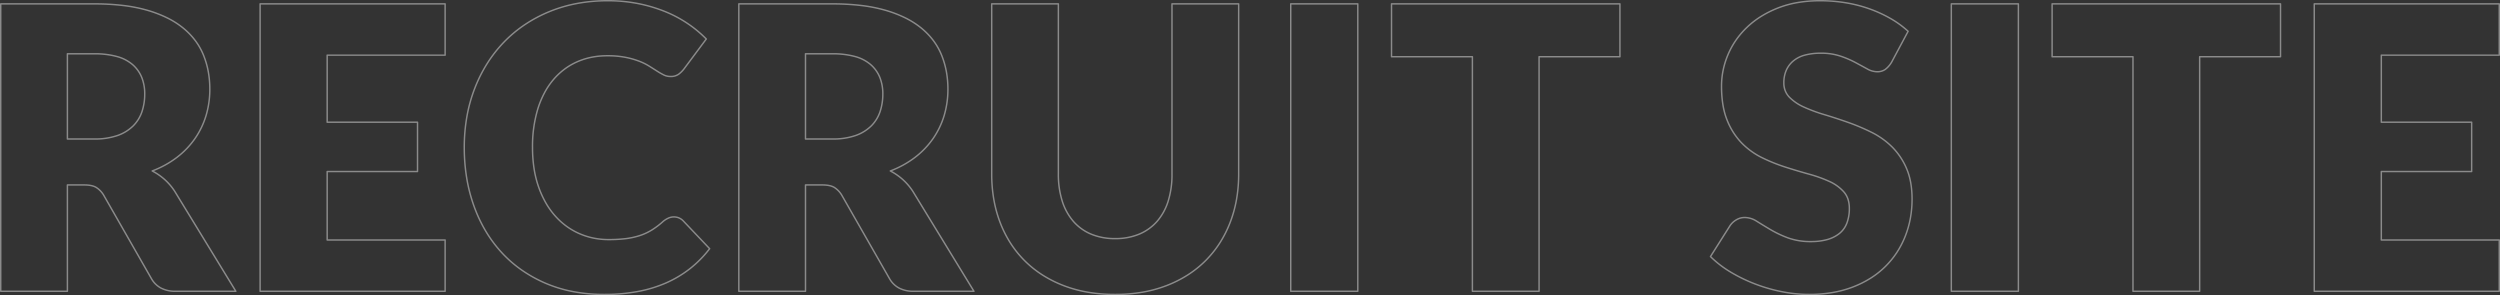 <svg xmlns="http://www.w3.org/2000/svg" width="1711.045" height="202.015" viewBox="0 0 1711.045 202.015">
  <rect x="0" y="0" width="1711.045" height="202.015" fill="#333333" stroke="none"/>
  <path id="RECRUIT_SITE" data-name="RECRUIT SITE" d="M434.43-199.355a107.249,107.249,0,0,1,20.956,1.967,102.923,102.923,0,0,1,18.382,5.427,84.454,84.454,0,0,1,15.754,8.352,83.058,83.058,0,0,1,12.767,10.594.5.5,0,0,1,.043.648l-15.39,20.655-.008.01a20.19,20.19,0,0,1-3.6,3.53,9.652,9.652,0,0,1-5.974,1.656,10.668,10.668,0,0,1-4.813-1.133,51.488,51.488,0,0,1-4.636-2.659c-1.612-1.029-3.4-2.164-5.329-3.373a40.61,40.61,0,0,0-6.8-3.333,56.678,56.678,0,0,0-9.233-2.608,63.372,63.372,0,0,0-12.388-1.07,54.463,54.463,0,0,0-10.752,1.036,46.7,46.7,0,0,0-9.767,3.105A44.427,44.427,0,0,0,405-151.459a46.216,46.216,0,0,0-7.379,6.995,50.359,50.359,0,0,0-5.981,8.856,63.644,63.644,0,0,0-4.453,10.682,87.872,87.872,0,0,0-3.689,26.511,94.212,94.212,0,0,0,1.024,14.2,69.918,69.918,0,0,0,3.066,12.5,66.393,66.393,0,0,0,4.823,10.736,52.64,52.64,0,0,0,6.285,8.876,49.048,49.048,0,0,0,7.6,7,46.379,46.379,0,0,0,8.765,5.092,47.916,47.916,0,0,0,9.686,3.106A51.316,51.316,0,0,0,435.1-35.87a96.883,96.883,0,0,0,11.281-.6,51.3,51.3,0,0,0,9.492-2,38.735,38.735,0,0,0,8.263-3.732,52.537,52.537,0,0,0,7.889-5.951l.015-.012a16.537,16.537,0,0,1,3.619-2.3,9.736,9.736,0,0,1,4.126-.924,9.708,9.708,0,0,1,3.416.639,9.341,9.341,0,0,1,3.283,2.207l.009.009L504.588-29.5a.5.5,0,0,1,.035.648,76.849,76.849,0,0,1-13.47,13.707A76.883,76.883,0,0,1,474.659-5.28,89.184,89.184,0,0,1,455.025.677a125.4,125.4,0,0,1-22.89,1.983A114.8,114.8,0,0,1,410.8.744a91.488,91.488,0,0,1-19.021-5.753,92.532,92.532,0,0,1-16.492-9.128A84.763,84.763,0,0,1,361.5-26.189a89.43,89.43,0,0,1-10.98-14.764,99.58,99.58,0,0,1-8.09-17.266,110.735,110.735,0,0,1-4.984-19.308,128.573,128.573,0,0,1-1.66-20.888,122.059,122.059,0,0,1,1.8-21.2,103.646,103.646,0,0,1,5.393-19.416,100,100,0,0,1,8.65-17.248A91.245,91.245,0,0,1,363.2-170.988a88.82,88.82,0,0,1,14.323-11.947,95.752,95.752,0,0,1,16.9-8.957,97.4,97.4,0,0,1,19.1-5.6A114.467,114.467,0,0,1,434.43-199.355Zm66.843,26.735a82.394,82.394,0,0,0-12.314-10.161,83.451,83.451,0,0,0-15.567-8.253,101.924,101.924,0,0,0-18.2-5.373,106.265,106.265,0,0,0-20.759-1.948,113.483,113.483,0,0,0-20.732,1.848,96.417,96.417,0,0,0-18.9,5.54,94.781,94.781,0,0,0-16.719,8.863,87.831,87.831,0,0,0-14.162,11.813,90.237,90.237,0,0,0-11.445,14.55,99.02,99.02,0,0,0-8.563,17.076,102.655,102.655,0,0,0-5.34,19.228,121.056,121.056,0,0,0-1.781,21.024,127.55,127.55,0,0,0,1.647,20.725,109.707,109.707,0,0,0,4.938,19.133,98.585,98.585,0,0,0,8.008,17.092,88.427,88.427,0,0,0,10.857,14.6,83.739,83.739,0,0,0,13.621,11.91A91.524,91.524,0,0,0,392.17-5.927,90.491,90.491,0,0,0,410.983-.238a113.776,113.776,0,0,0,21.152,1.9A124.421,124.421,0,0,0,454.841-.306,88.18,88.18,0,0,0,474.256-6.2a75.871,75.871,0,0,0,16.278-9.74,75.771,75.771,0,0,0,13.034-13.191l-17.791-18.72a8.352,8.352,0,0,0-2.922-1.973,8.718,8.718,0,0,0-3.064-.576,8.741,8.741,0,0,0-3.7.831,15.529,15.529,0,0,0-3.391,2.151,53.558,53.558,0,0,1-8.036,6.059,39.737,39.737,0,0,1-8.477,3.828,52.3,52.3,0,0,1-9.678,2.045,97.879,97.879,0,0,1-11.4.611,52.3,52.3,0,0,1-10.564-1.057,48.9,48.9,0,0,1-9.889-3.171,47.361,47.361,0,0,1-8.954-5.2,50.036,50.036,0,0,1-7.756-7.142,53.659,53.659,0,0,1-6.405-9.045,67.391,67.391,0,0,1-4.9-10.9,70.917,70.917,0,0,1-3.11-12.678,95.23,95.23,0,0,1-1.035-14.352,88.852,88.852,0,0,1,3.736-26.814,64.642,64.642,0,0,1,4.524-10.85,51.381,51.381,0,0,1,6.1-9.032,47.208,47.208,0,0,1,7.539-7.146,45.424,45.424,0,0,1,8.839-5.2,47.721,47.721,0,0,1,9.977-3.172,55.478,55.478,0,0,1,10.95-1.056,64.346,64.346,0,0,1,12.587,1.09,57.662,57.662,0,0,1,9.4,2.657,41.6,41.6,0,0,1,6.969,3.417c1.927,1.21,3.722,2.346,5.336,3.377a50.469,50.469,0,0,0,4.544,2.606,9.677,9.677,0,0,0,4.366,1.027,8.7,8.7,0,0,0,5.366-1.449,19.193,19.193,0,0,0,3.415-3.347Zm763-26.735a108.839,108.839,0,0,1,17.7,1.424,93.545,93.545,0,0,1,16.355,4.208,90.25,90.25,0,0,1,14.458,6.652,67.113,67.113,0,0,1,12.037,8.773.5.5,0,0,1,.1.6l-11.34,21.195-.017.029a17.7,17.7,0,0,1-4.382,5,10.044,10.044,0,0,1-6.032,1.716,14.586,14.586,0,0,1-6.923-2.019c-2.384-1.3-5.108-2.78-8.1-4.386a67.042,67.042,0,0,0-10.251-4.354,41.018,41.018,0,0,0-13.07-1.931,40.566,40.566,0,0,0-11.051,1.348,20,20,0,0,0-7.724,4,17.12,17.12,0,0,0-4.576,6.248,20.786,20.786,0,0,0-1.53,8.158,14.632,14.632,0,0,0,.912,5.255,12.6,12.6,0,0,0,2.728,4.253,32.241,32.241,0,0,0,9.772,6.643,106.386,106.386,0,0,0,13.974,5.173c5.248,1.57,10.684,3.344,16.156,5.272a145.405,145.405,0,0,1,16.188,6.841,54.547,54.547,0,0,1,14.17,10.082,47.342,47.342,0,0,1,10.029,14.939,44.035,44.035,0,0,1,2.869,9.713,65.152,65.152,0,0,1,.953,11.479,73.172,73.172,0,0,1-1.19,13.287,66.356,66.356,0,0,1-3.571,12.412,61.694,61.694,0,0,1-5.836,11.212,60.362,60.362,0,0,1-7.98,9.682A59.526,59.526,0,0,1,1299-8.487a70.694,70.694,0,0,1-12.2,6.051,73.853,73.853,0,0,1-14.153,3.823,95.836,95.836,0,0,1-15.929,1.273A96.8,96.8,0,0,1,1237.92.76,112.072,112.072,0,0,1,1219.41-4.6a107.878,107.878,0,0,1-16.818-8.206,71.948,71.948,0,0,1-13.73-10.6.5.5,0,0,1-.069-.621l13.5-21.33.014-.021a14.074,14.074,0,0,1,4.407-3.99,11.636,11.636,0,0,1,5.991-1.622,15.927,15.927,0,0,1,8.432,2.641c2.73,1.7,5.861,3.606,9.307,5.665a75.679,75.679,0,0,0,11.869,5.632,44.517,44.517,0,0,0,15.752,2.532,40.273,40.273,0,0,0,10.9-1.348,22.974,22.974,0,0,0,8.094-4.011,16.281,16.281,0,0,0,5.01-6.864,27.446,27.446,0,0,0,1.686-10.092,19.051,19.051,0,0,0-.919-6.084,14.05,14.05,0,0,0-2.737-4.792,28.844,28.844,0,0,0-9.756-7.03,91.354,91.354,0,0,0-13.9-4.967c-5.2-1.435-10.613-3.049-16.084-4.8a118.581,118.581,0,0,1-16.133-6.507,51.438,51.438,0,0,1-14.109-10.224,48.1,48.1,0,0,1-10.029-15.823,49.961,49.961,0,0,1-2.865-10.586,79.725,79.725,0,0,1-.952-12.754,54.733,54.733,0,0,1,1.124-11.036,57.517,57.517,0,0,1,3.371-10.759,55.1,55.1,0,0,1,5.552-10.048,58.841,58.841,0,0,1,7.659-8.885,59.773,59.773,0,0,1,9.7-7.471,72,72,0,0,1,11.657-5.795,69.211,69.211,0,0,1,13.564-3.723A91.446,91.446,0,0,1,1264.275-199.355Zm59.586,21.531a66.294,66.294,0,0,0-11.573-8.381,89.244,89.244,0,0,0-14.3-6.578,92.557,92.557,0,0,0-16.18-4.162,107.817,107.817,0,0,0-17.536-1.411,90.429,90.429,0,0,0-15.2,1.225,68.2,68.2,0,0,0-13.368,3.668,71,71,0,0,0-11.495,5.714,58.781,58.781,0,0,0-9.538,7.345,57.87,57.87,0,0,0-7.529,8.733,54.141,54.141,0,0,0-5.451,9.865,56.521,56.521,0,0,0-3.312,10.571,53.729,53.729,0,0,0-1.1,10.834c0,9.072,1.26,16.8,3.744,22.966a47.1,47.1,0,0,0,9.816,15.5,50.445,50.445,0,0,0,13.836,10.026,117.583,117.583,0,0,0,16,6.452c5.458,1.745,10.857,3.355,16.046,4.787a92.367,92.367,0,0,1,14.049,5.023,29.833,29.833,0,0,1,10.089,7.28c2.59,2.96,3.9,6.841,3.9,11.534A28.425,28.425,0,0,1,1283-46.374a17.267,17.267,0,0,1-5.317,7.278,23.962,23.962,0,0,1-8.443,4.19,41.263,41.263,0,0,1-11.173,1.386,45.5,45.5,0,0,1-16.108-2.6,76.653,76.653,0,0,1-12.026-5.708c-3.452-2.062-6.588-3.971-9.323-5.675a14.949,14.949,0,0,0-7.9-2.489,10.65,10.65,0,0,0-5.484,1.483,13.085,13.085,0,0,0-4.091,3.695l-13.279,20.98a71.243,71.243,0,0,0,13.256,10.174,106.84,106.84,0,0,0,16.662,8.129A111.055,111.055,0,0,0,1238.115-.22a95.8,95.8,0,0,0,18.6,1.88A94.862,94.862,0,0,0,1272.477.4a72.855,72.855,0,0,0,13.961-3.771,69.712,69.712,0,0,0,12.03-5.964,58.529,58.529,0,0,0,9.939-7.83,59.333,59.333,0,0,0,7.848-9.521A60.689,60.689,0,0,0,1322-37.715a65.346,65.346,0,0,0,3.517-12.225,72.172,72.172,0,0,0,1.173-13.105c0-8.083-1.258-15.079-3.739-20.793a46.35,46.35,0,0,0-9.815-14.626,53.547,53.547,0,0,0-13.911-9.9,144.423,144.423,0,0,0-16.076-6.794c-5.457-1.923-10.877-3.692-16.11-5.258a107.353,107.353,0,0,1-14.106-5.223,33.23,33.23,0,0,1-10.073-6.857,14.16,14.16,0,0,1-3.92-10.2,21.777,21.777,0,0,1,1.609-8.549,18.115,18.115,0,0,1,4.84-6.611,20.99,20.99,0,0,1,8.105-4.2,41.554,41.554,0,0,1,11.326-1.386,42.01,42.01,0,0,1,13.39,1.984,68.019,68.019,0,0,1,10.4,4.421c2.99,1.607,5.717,3.084,8.1,4.389a13.614,13.614,0,0,0,6.443,1.9,9.074,9.074,0,0,0,5.443-1.524,16.707,16.707,0,0,0,4.114-4.707ZM19.035-197.2h63.99a166.853,166.853,0,0,1,19.82,1.1,104.958,104.958,0,0,1,16.7,3.307,83.448,83.448,0,0,1,13.751,5.28,57.832,57.832,0,0,1,11,7.031,50.088,50.088,0,0,1,8.3,8.625,45.055,45.055,0,0,1,5.682,10.068,58.473,58.473,0,0,1,3.268,11.234,66.764,66.764,0,0,1,1.088,12.174,63.126,63.126,0,0,1-2.586,18.234,56.55,56.55,0,0,1-7.627,15.867,58.443,58.443,0,0,1-12.459,13,66.223,66.223,0,0,1-16.051,8.99,42.246,42.246,0,0,1,7.5,5.291,40.841,40.841,0,0,1,7.108,8.268l.009.014L180.382-.261a.5.5,0,0,1,.009.505.5.5,0,0,1-.436.255h-41.31a21.547,21.547,0,0,1-10.087-2.217,16.912,16.912,0,0,1-6.816-6.673l-32.665-57.1a15.4,15.4,0,0,0-4.958-5.161c-1.8-1.073-4.442-1.617-7.844-1.617H65.165V0a.5.5,0,0,1-.5.5H19.035a.5.5,0,0,1-.5-.5V-196.7A.5.5,0,0,1,19.035-197.2ZM137.682-68.178a39.834,39.834,0,0,0-6.927-8.059,40.971,40.971,0,0,0-8.269-5.668.5.5,0,0,1-.27-.473.5.5,0,0,1,.321-.439,65.757,65.757,0,0,0,16.815-9.244A57.446,57.446,0,0,0,151.6-104.842a55.547,55.547,0,0,0,7.492-15.588,62.122,62.122,0,0,0,2.544-17.946,65.754,65.754,0,0,0-1.072-11.991,57.461,57.461,0,0,0-3.212-11.041,44.059,44.059,0,0,0-5.557-9.844,49.08,49.08,0,0,0-8.135-8.452,56.821,56.821,0,0,0-10.806-6.908,82.449,82.449,0,0,0-13.586-5.216,103.963,103.963,0,0,0-16.542-3.274,165.857,165.857,0,0,0-19.7-1.093H19.535V-.5h44.63V-72.765a.5.5,0,0,1,.5-.5h11.61c3.585,0,6.4.591,8.356,1.758a16.383,16.383,0,0,1,5.3,5.5l.011.018,32.67,57.1A15.927,15.927,0,0,0,129.022-2.6a20.567,20.567,0,0,0,9.623,2.1h40.418ZM196.56-197.2H323.19a.5.5,0,0,1,.5.5v35.1a.5.5,0,0,1-.5.5H242.96v44.9h61.33a.5.5,0,0,1,.5.5v33.75a.5.5,0,0,1-.5.5H242.96V-35.6h80.23a.5.5,0,0,1,.5.5V0a.5.5,0,0,1-.5.5H196.56a.5.5,0,0,1-.5-.5V-196.7A.5.5,0,0,1,196.56-197.2Zm126.13,1H197.06V-.5H322.69V-34.6H242.46a.5.5,0,0,1-.5-.5V-81.945a.5.5,0,0,1,.5-.5h61.33V-115.2H242.46a.5.5,0,0,1-.5-.5v-45.9a.5.5,0,0,1,.5-.5h80.23Zm201.515-1h63.99a166.852,166.852,0,0,1,19.82,1.1,104.963,104.963,0,0,1,16.7,3.307,83.452,83.452,0,0,1,13.751,5.28,57.836,57.836,0,0,1,11,7.031,50.092,50.092,0,0,1,8.3,8.625,45.061,45.061,0,0,1,5.682,10.068,58.473,58.473,0,0,1,3.268,11.234,66.775,66.775,0,0,1,1.088,12.174,63.126,63.126,0,0,1-2.586,18.234,56.547,56.547,0,0,1-7.628,15.867,58.443,58.443,0,0,1-12.458,13,66.223,66.223,0,0,1-16.051,8.99,42.246,42.246,0,0,1,7.5,5.291,40.836,40.836,0,0,1,7.108,8.268l.009.014L685.552-.261a.5.5,0,0,1,.009.505.5.5,0,0,1-.436.255h-41.31a21.547,21.547,0,0,1-10.087-2.217,16.912,16.912,0,0,1-6.816-6.673l-32.665-57.1a15.4,15.4,0,0,0-4.958-5.161c-1.8-1.073-4.442-1.617-7.844-1.617h-11.11V0a.5.5,0,0,1-.5.5H524.2a.5.5,0,0,1-.5-.5V-196.7A.5.5,0,0,1,524.2-197.2ZM642.852-68.178a39.833,39.833,0,0,0-6.927-8.059,40.975,40.975,0,0,0-8.269-5.668.5.5,0,0,1-.27-.473.5.5,0,0,1,.321-.439,65.759,65.759,0,0,0,16.815-9.244,57.449,57.449,0,0,0,12.246-12.781,55.551,55.551,0,0,0,7.492-15.588,62.122,62.122,0,0,0,2.544-17.946,65.754,65.754,0,0,0-1.072-11.991,57.452,57.452,0,0,0-3.212-11.041,44.054,44.054,0,0,0-5.556-9.844,49.084,49.084,0,0,0-8.135-8.452,56.824,56.824,0,0,0-10.806-6.908,82.454,82.454,0,0,0-13.586-5.216A103.963,103.963,0,0,0,607.9-195.1a165.859,165.859,0,0,0-19.7-1.093H524.7V-.5h44.63V-72.765a.5.5,0,0,1,.5-.5h11.61c3.585,0,6.4.591,8.356,1.758a16.383,16.383,0,0,1,5.3,5.5l.011.018,32.67,57.1A15.928,15.928,0,0,0,634.192-2.6a20.568,20.568,0,0,0,9.623,2.1h40.418ZM697.275-197.2H742.9a.5.5,0,0,1,.5.5v116.37a60.213,60.213,0,0,0,2.608,18.409,38.87,38.87,0,0,0,7.529,13.73,32.487,32.487,0,0,0,12.034,8.643,41.667,41.667,0,0,0,16.209,3,41.667,41.667,0,0,0,16.209-3A32.832,32.832,0,0,0,810.03-48.12a38.172,38.172,0,0,0,7.527-13.66,60.213,60.213,0,0,0,2.608-18.409V-196.7a.5.5,0,0,1,.5-.5h45.63a.5.5,0,0,1,.5.5V-80.19a100.457,100.457,0,0,1-1.476,17.435A85.081,85.081,0,0,1,860.889-46.8,78.77,78.77,0,0,1,853.7-32.635a73.232,73.232,0,0,1-9.736,12.064,72.561,72.561,0,0,1-12.2,9.788A82.356,82.356,0,0,1,817.2-3.449a87.442,87.442,0,0,1-16.735,4.583A110.386,110.386,0,0,1,781.785,2.66,111.4,111.4,0,0,1,763,1.134a87.34,87.34,0,0,1-16.769-4.583,82.356,82.356,0,0,1-14.567-7.335,72.559,72.559,0,0,1-12.2-9.788,72.558,72.558,0,0,1-9.72-12.065A77.883,77.883,0,0,1,702.613-46.8a85.852,85.852,0,0,1-4.379-15.956,101.6,101.6,0,0,1-1.459-17.434V-196.7A.5.5,0,0,1,697.275-197.2Zm45.13,1h-44.63V-80.19a100.613,100.613,0,0,0,1.444,17.261,84.853,84.853,0,0,0,4.328,15.769,76.875,76.875,0,0,0,7.041,13.983,71.555,71.555,0,0,0,9.585,11.9,71.551,71.551,0,0,0,12.032,9.652A81.342,81.342,0,0,0,746.6-4.381,86.35,86.35,0,0,0,763.172.149,110.426,110.426,0,0,0,781.785,1.66,109.4,109.4,0,0,0,800.3.149a86.438,86.438,0,0,0,16.543-4.53,81.342,81.342,0,0,0,14.39-7.245,71.556,71.556,0,0,0,12.032-9.652,72.222,72.222,0,0,0,9.6-11.9,77.78,77.78,0,0,0,7.092-13.984,84.1,84.1,0,0,0,4.378-15.769,99.482,99.482,0,0,0,1.46-17.26V-196.2h-44.63V-80.19a61.2,61.2,0,0,1-2.657,18.716A39.158,39.158,0,0,1,810.78-47.46a33.821,33.821,0,0,1-12.4,8.838,42.655,42.655,0,0,1-16.6,3.077,42.655,42.655,0,0,1-16.6-3.077,33.475,33.475,0,0,1-12.4-8.908,39.861,39.861,0,0,1-7.726-14.08A61.2,61.2,0,0,1,742.4-80.325Zm159.53-1h45.9a.5.5,0,0,1,.5.5V0a.5.5,0,0,1-.5.5h-45.9a.5.5,0,0,1-.5-.5V-196.7A.5.5,0,0,1,901.935-197.2Zm45.4,1h-44.9V-.5h44.9Zm23.585-1h156.33a.5.5,0,0,1,.5.5v36.18a.5.5,0,0,1-.5.5H1072.4V0a.5.5,0,0,1-.5.5h-45.63a.5.5,0,0,1-.5-.5V-160.015H970.92a.5.5,0,0,1-.5-.5V-196.7A.5.5,0,0,1,970.92-197.2Zm155.83,1H971.42v35.18h54.85a.5.5,0,0,1,.5.5V-.5h44.63V-160.515a.5.5,0,0,1,.5-.5h54.85Zm227.3-1h45.9a.5.5,0,0,1,.5.5V0a.5.5,0,0,1-.5.5h-45.9a.5.5,0,0,1-.5-.5V-196.7A.5.5,0,0,1,1354.05-197.2Zm45.4,1h-44.9V-.5h44.9Zm23.585-1h156.33a.5.5,0,0,1,.5.5v36.18a.5.5,0,0,1-.5.5h-54.85V0a.5.5,0,0,1-.5.5h-45.63a.5.5,0,0,1-.5-.5V-160.015h-54.85a.5.5,0,0,1-.5-.5V-196.7A.5.5,0,0,1,1423.035-197.2Zm155.83,1h-155.33v35.18h54.85a.5.5,0,0,1,.5.5V-.5h44.63V-160.515a.5.5,0,0,1,.5-.5h54.85Zm23.585-1h126.63a.5.5,0,0,1,.5.5v35.1a.5.5,0,0,1-.5.5h-80.23v44.9h61.33a.5.5,0,0,1,.5.5v33.75a.5.5,0,0,1-.5.5h-61.33V-35.6h80.23a.5.5,0,0,1,.5.5V0a.5.5,0,0,1-.5.5H1602.45a.5.5,0,0,1-.5-.5V-196.7A.5.5,0,0,1,1602.45-197.2Zm126.13,1H1602.95V-.5h125.63V-34.6h-80.23a.5.5,0,0,1-.5-.5V-81.945a.5.5,0,0,1,.5-.5h61.33V-115.2h-61.33a.5.5,0,0,1-.5-.5v-45.9a.5.5,0,0,1,.5-.5h80.23ZM64.665-163.04h18.36A58.322,58.322,0,0,1,98.532-161.2a28.094,28.094,0,0,1,10.942,5.571,23.73,23.73,0,0,1,6.463,8.894A30.416,30.416,0,0,1,118.085-135a38.239,38.239,0,0,1-1.916,12.242,25.544,25.544,0,0,1-6.2,9.981,29.29,29.29,0,0,1-10.916,6.664,47.658,47.658,0,0,1-16.032,2.392H64.665a.5.5,0,0,1-.5-.5v-58.32A.5.5,0,0,1,64.665-163.04Zm18.36,58.32a46.67,46.67,0,0,0,15.693-2.333,28.3,28.3,0,0,0,10.549-6.431,24.555,24.555,0,0,0,5.955-9.594A37.242,37.242,0,0,0,117.085-135a29.427,29.427,0,0,0-2.071-11.35,22.74,22.74,0,0,0-6.193-8.521,27.111,27.111,0,0,0-10.557-5.364,57.335,57.335,0,0,0-15.239-1.8H65.165v57.32Zm486.81-58.32h18.36A58.323,58.323,0,0,1,603.7-161.2a28.1,28.1,0,0,1,10.942,5.571,23.73,23.73,0,0,1,6.463,8.894A30.416,30.416,0,0,1,623.255-135a38.239,38.239,0,0,1-1.916,12.242,25.543,25.543,0,0,1-6.2,9.981,29.29,29.29,0,0,1-10.916,6.664,47.659,47.659,0,0,1-16.032,2.392h-18.36a.5.5,0,0,1-.5-.5v-58.32A.5.5,0,0,1,569.835-163.04Zm18.36,58.32a46.671,46.671,0,0,0,15.693-2.333,28.3,28.3,0,0,0,10.549-6.431,24.552,24.552,0,0,0,5.955-9.594A37.242,37.242,0,0,0,622.255-135a29.427,29.427,0,0,0-2.071-11.35,22.739,22.739,0,0,0-6.194-8.521,27.11,27.11,0,0,0-10.557-5.364,57.334,57.334,0,0,0-15.239-1.8h-17.86v57.32Z" transform="translate(-18.535 199.355)" fill="#fff" opacity="0.431"/>
</svg>
